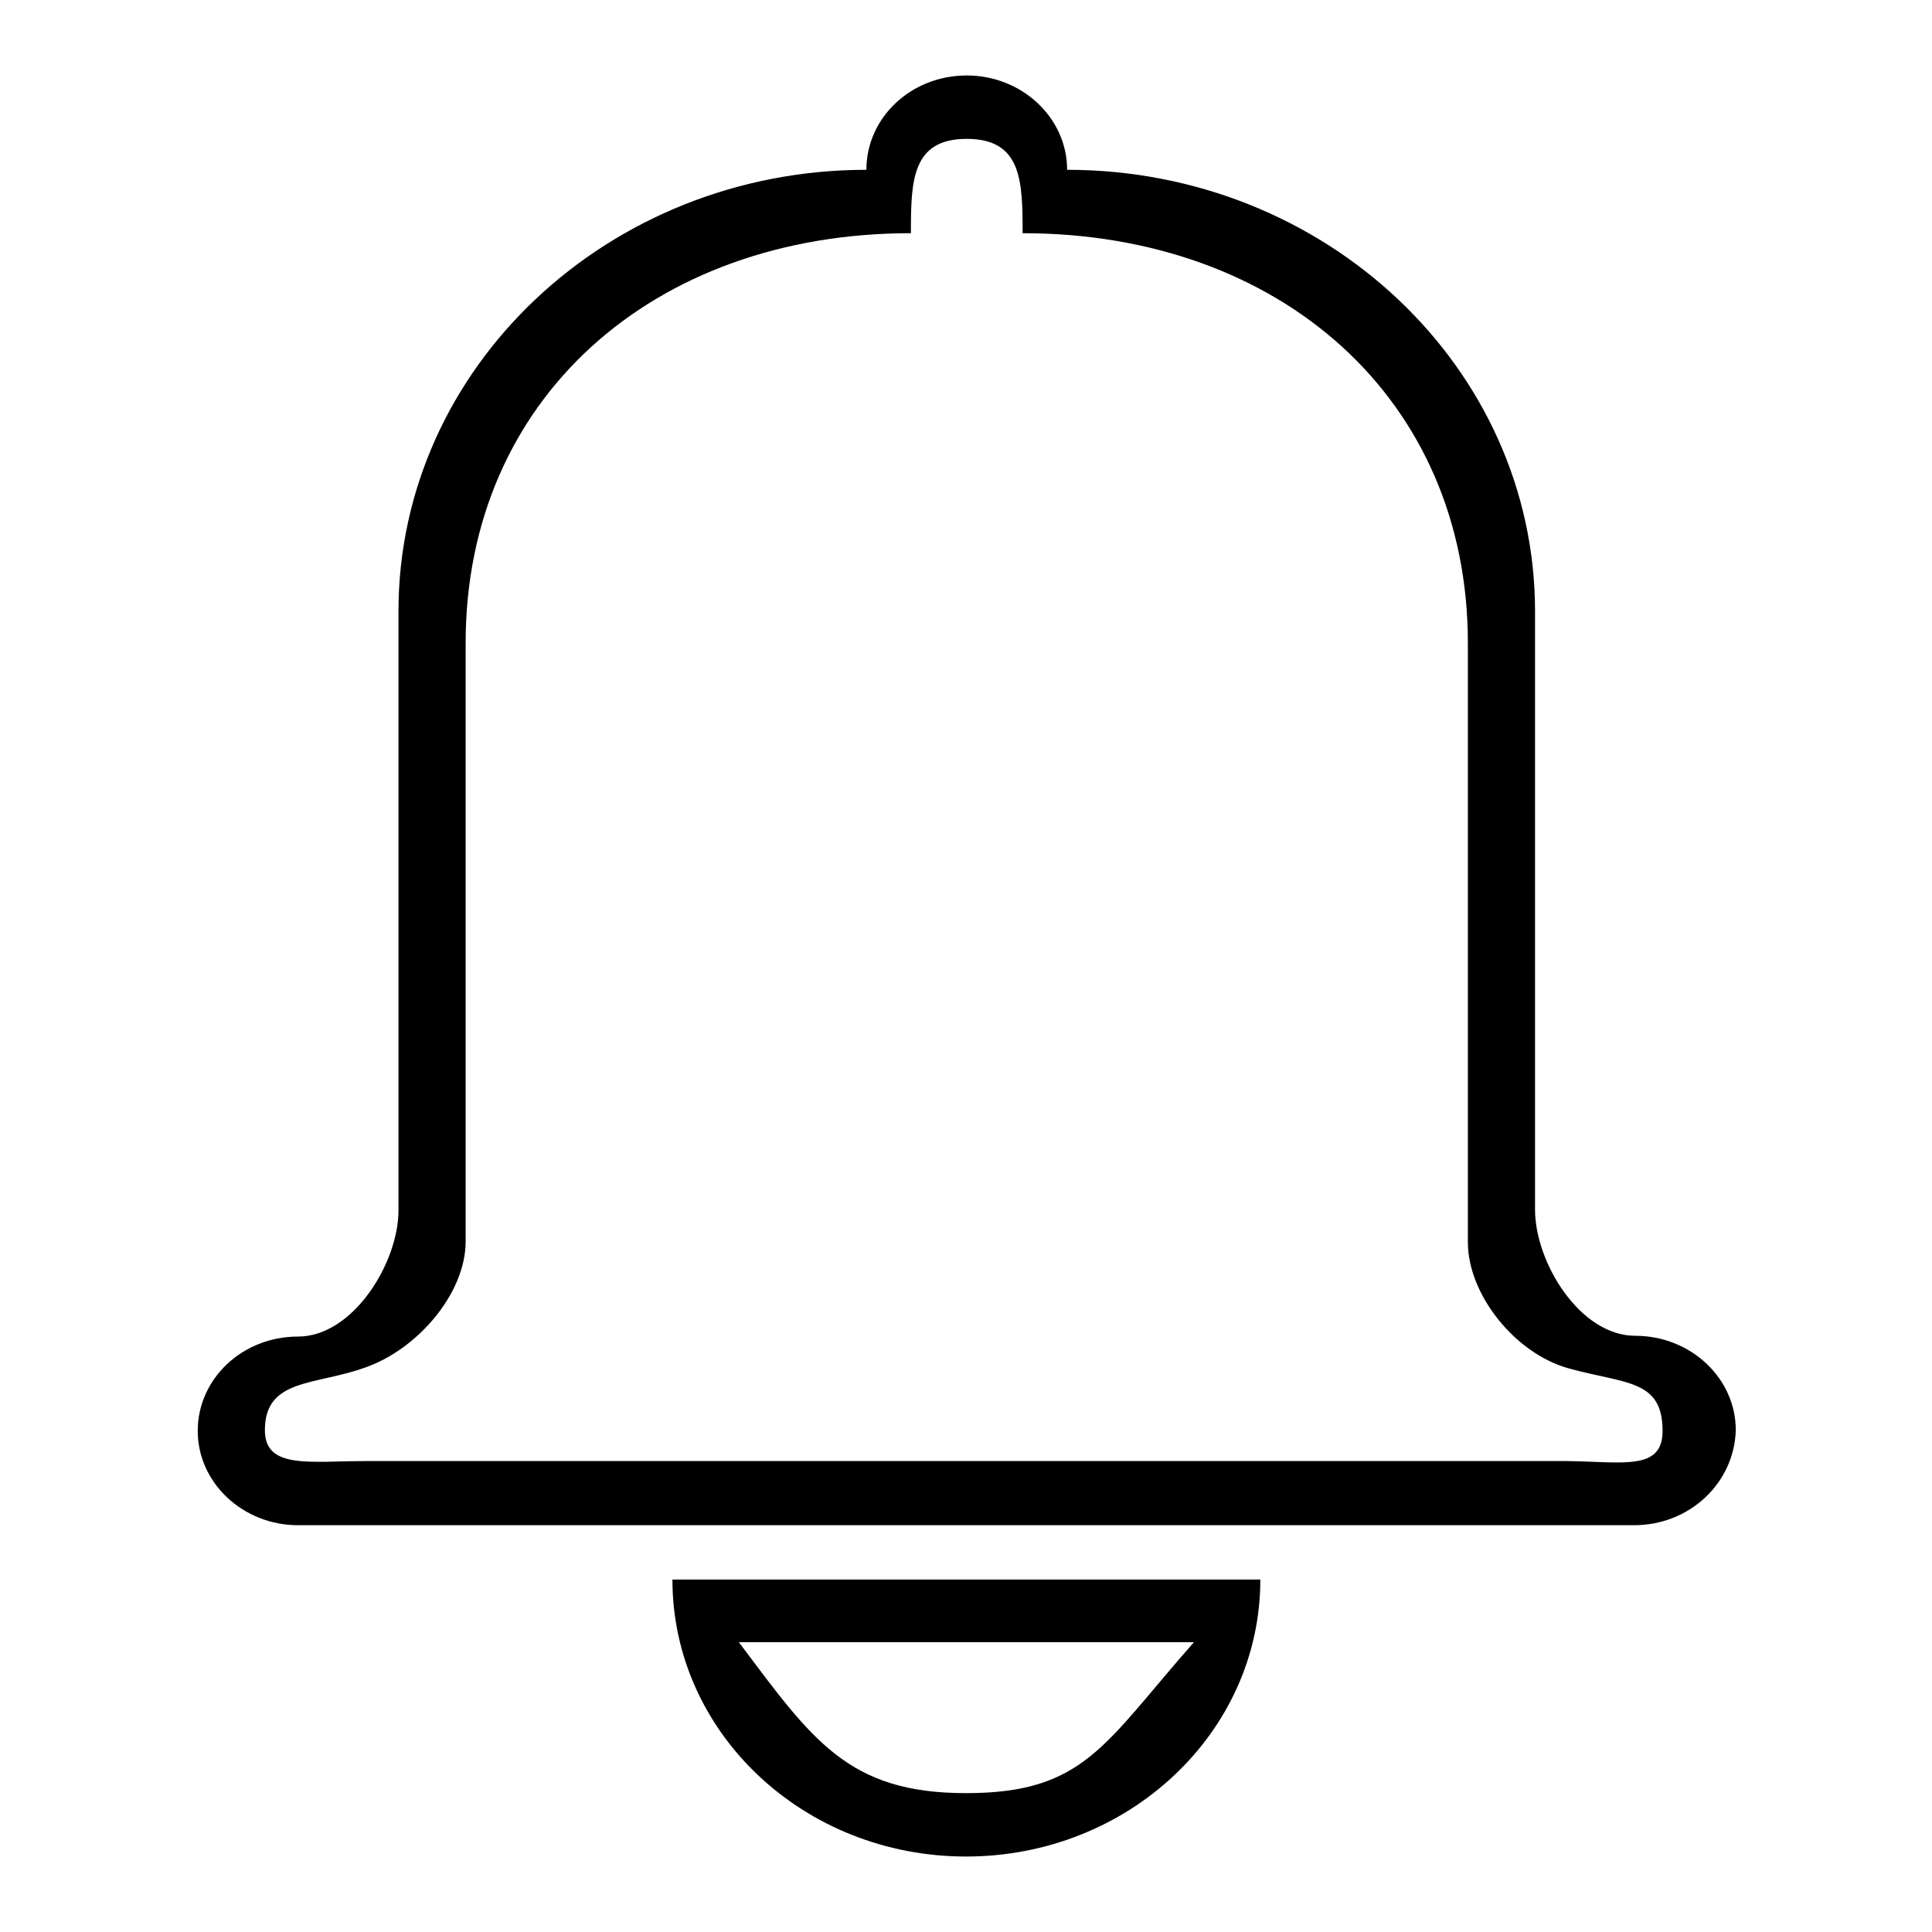 <?xml version="1.0" encoding="utf-8"?>
<!-- Svg Vector Icons : http://www.onlinewebfonts.com/icon -->
<!DOCTYPE svg PUBLIC "-//W3C//DTD SVG 1.1//EN" "http://www.w3.org/Graphics/SVG/1.1/DTD/svg11.dtd">
<svg version="1.1" xmlns="http://www.w3.org/2000/svg" xmlns:xlink="http://www.w3.org/1999/xlink" x="0px" y="0px" viewBox="0 0 256 256" enable-background="new 0 0 256 256" xml:space="preserve">
<g><g><path fill="#000000" d="M216.5,202.1h-177c-7.3,0-13.3-5.6-13.3-12.5c0-6.9,5.9-12.5,13.3-12.5c7.3,0,13.3-9.8,13.3-16.7V81c0-32.3,27.8-58.5,62-58.5c0-6.9,5.9-12.5,13.3-12.5c7.3,0,13.3,5.6,13.3,12.5c34.2,0,62,26.2,62,58.5v79.3c0,6.9,5.9,16.7,13.3,16.7c7.3,0,13.3,5.6,13.3,12.5C229.8,196.5,223.9,202.1,216.5,202.1L216.5,202.1z M220.3,189.6c0-6.9-5-6.2-12.5-8.3c-7.1-2-13.3-9.8-13.3-16.7V85.2c0-32.3-24.8-54.3-59-54.3c0-6.9-0.1-12.5-7.4-12.5s-7.4,5.6-7.4,12.5c-34.2,0-59,22-59,54.3v79.3c0,6.9-6.4,14.3-13.3,16.7c-6.6,2.4-13.3,1.4-13.3,8.3c0,5.2,5.9,4.1,13.3,4.1h159.4C215.1,193.7,220.3,194.9,220.3,189.6L220.3,189.6z M128,246c-21.5,0-38.9-16.4-38.9-36.7H167C167,229.6,149.5,246,128,246L128,246z M128,237.6c15.7,0,18.3-6.5,30.2-20H97.9C107.6,230.5,112.3,237.6,128,237.6L128,237.6z"/></g></g>
</svg>